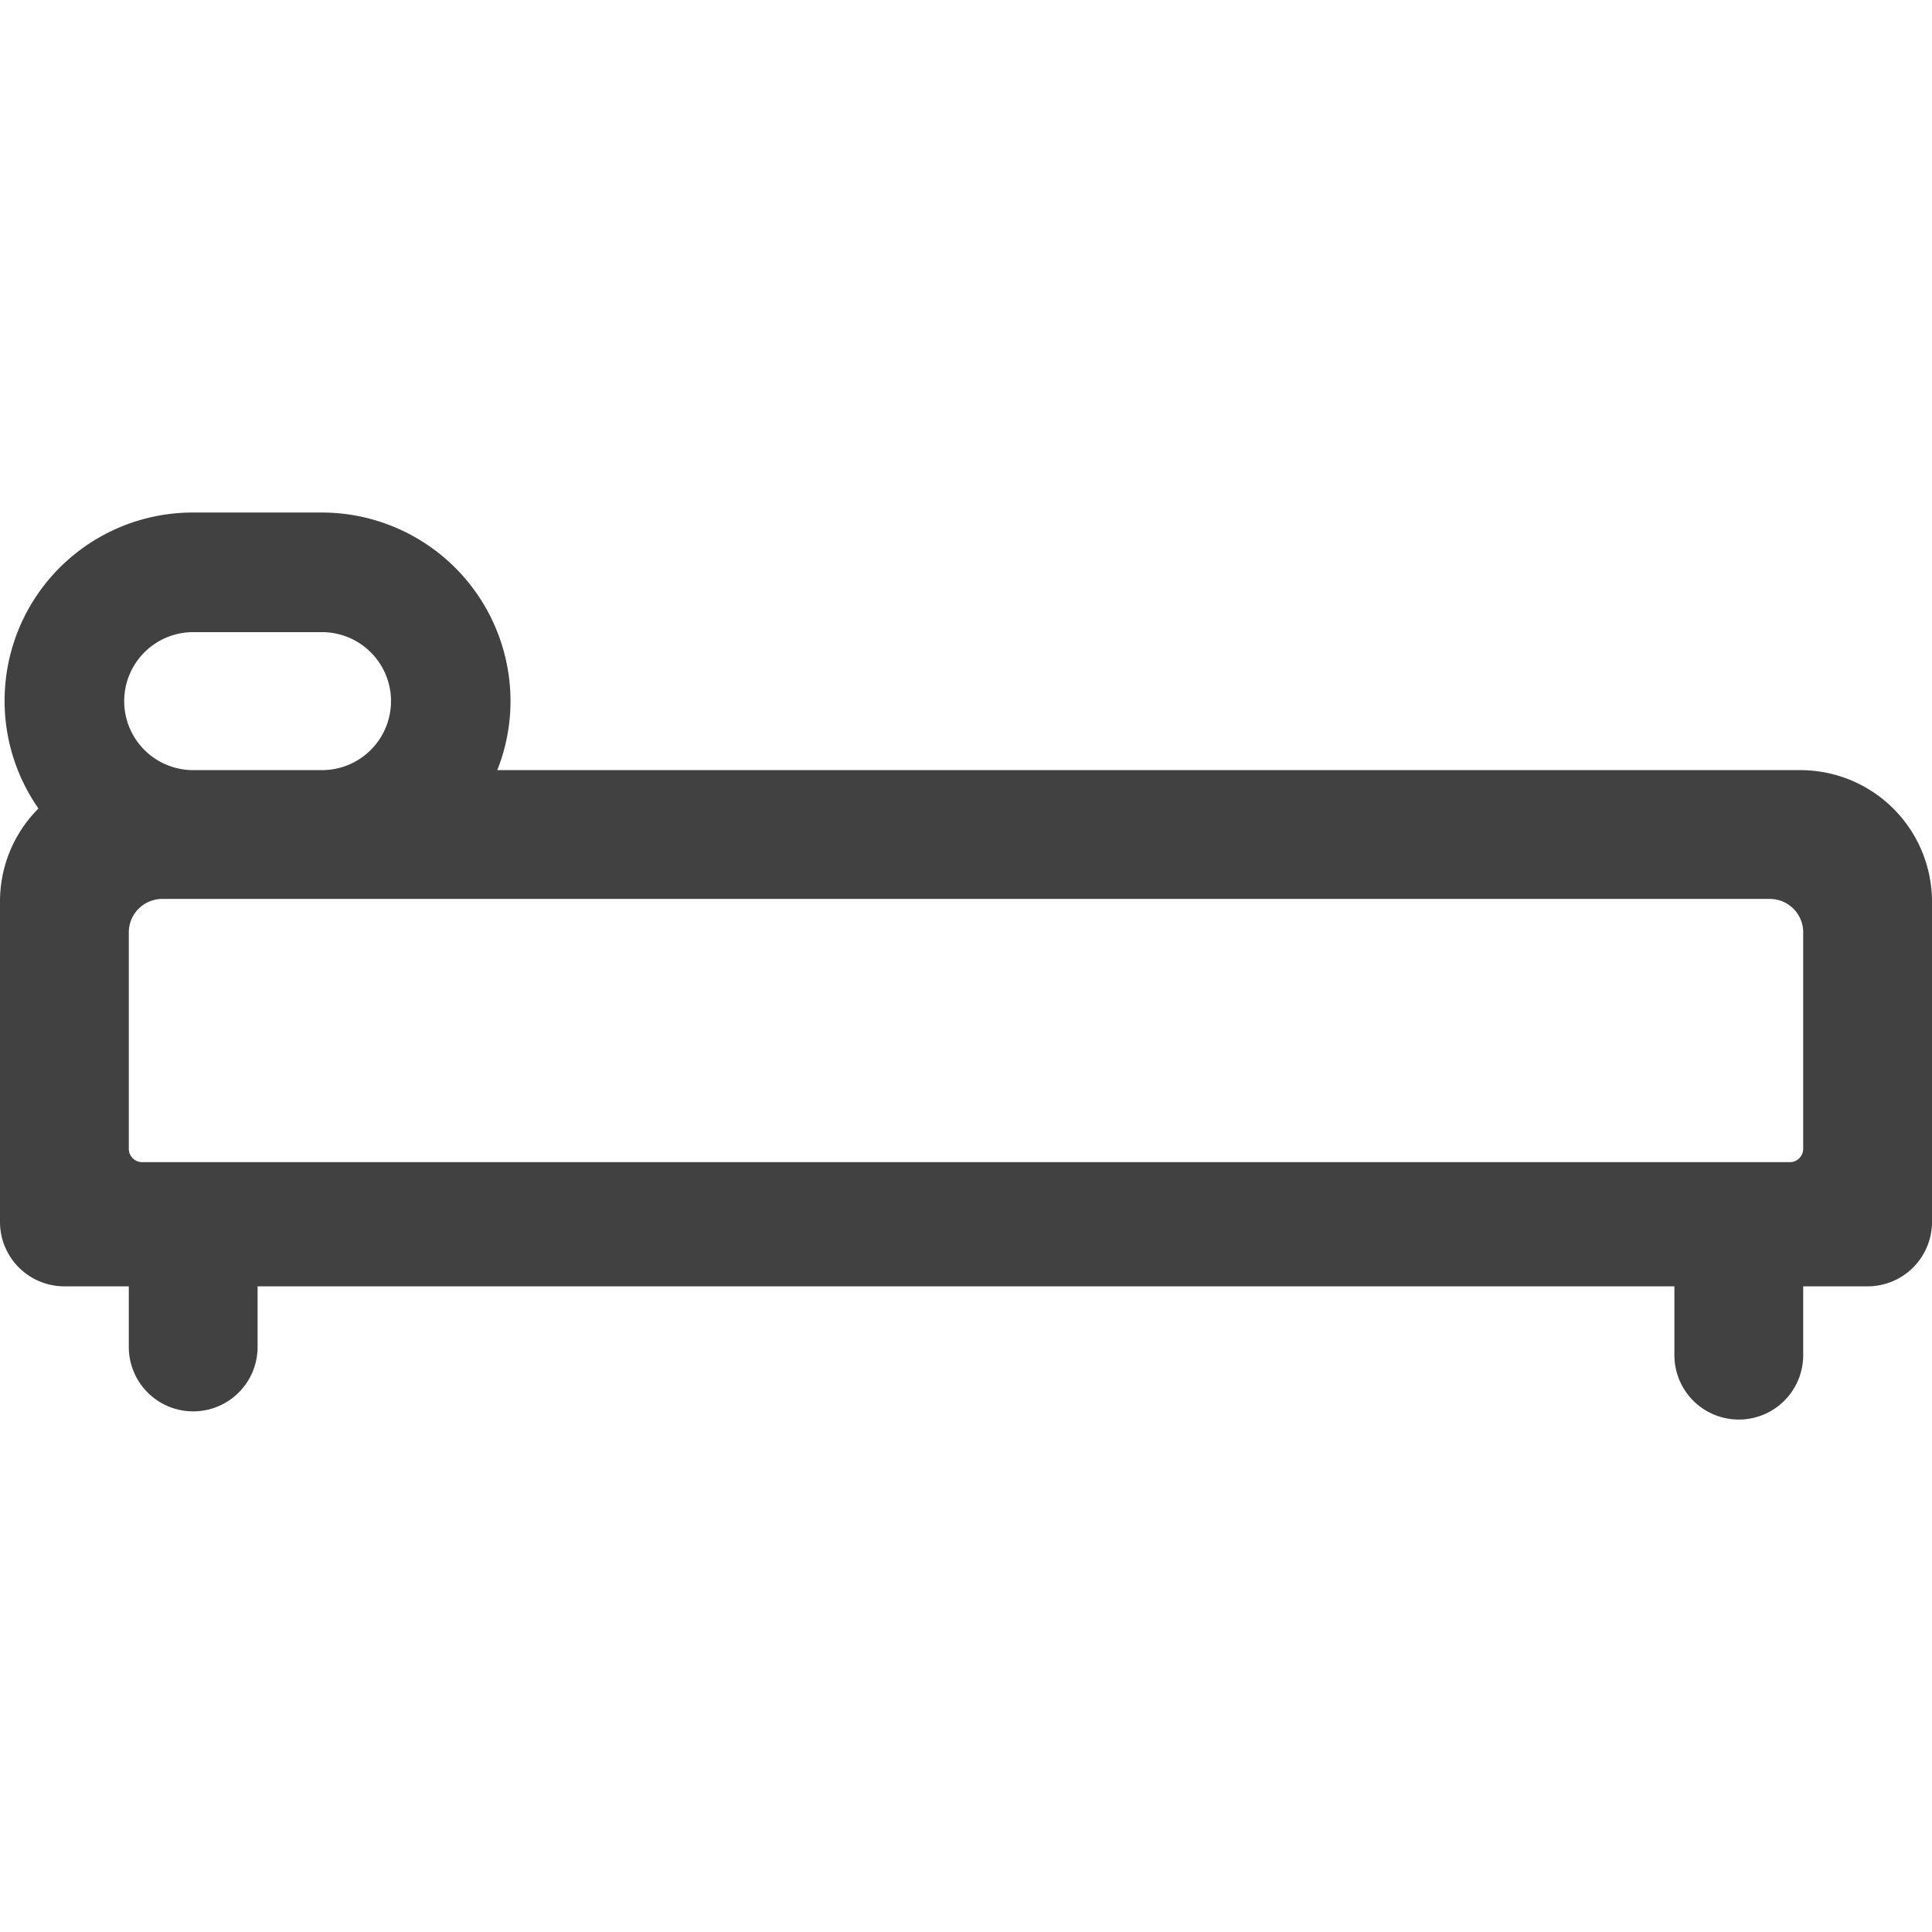 <svg viewBox="0 0 210 210" xmlns="http://www.w3.org/2000/svg"><path d="m195.68-32.7h-141.63a20.28 20.28 0 0 0 1.44-7.49 20.51 20.51 0 0 0 -20.49-20.51h-14a20.45 20.45 0 0 0 -20.5 20.42 20.42 20.42 0 0 0 3.68 11.75 14.27 14.27 0 0 0 -4.18 10.1v34.84a7 7 0 0 0 7 7h7v6.59a7 7 0 0 0 7 7 7 7 0 0 0 7-7v-6.59h154v7.48a7 7 0 0 0 14 0v-7.48h7a7 7 0 0 0 7-7v-34.84a14.31 14.31 0 0 0 -14.32-14.27zm.32 17.6v23.56a1.45 1.45 0 0 1 -1.45 1.45h-179.1a1.45 1.45 0 0 1 -1.45-1.45v-23.56a3.64 3.64 0 0 1 3.63-3.6h174.73a3.63 3.63 0 0 1 3.64 3.6zm-175-32.6h14a7.5 7.5 0 0 1 7.5 7.5 7.5 7.5 0 0 1 -7.5 7.5h-14a7.5 7.5 0 0 1 -7.5-7.5 7.5 7.5 0 0 1 7.5-7.5z" fill="#414141" transform="translate(0 116.41)"/><path d="m0 0h210v210h-210z" fill="none"/></svg>